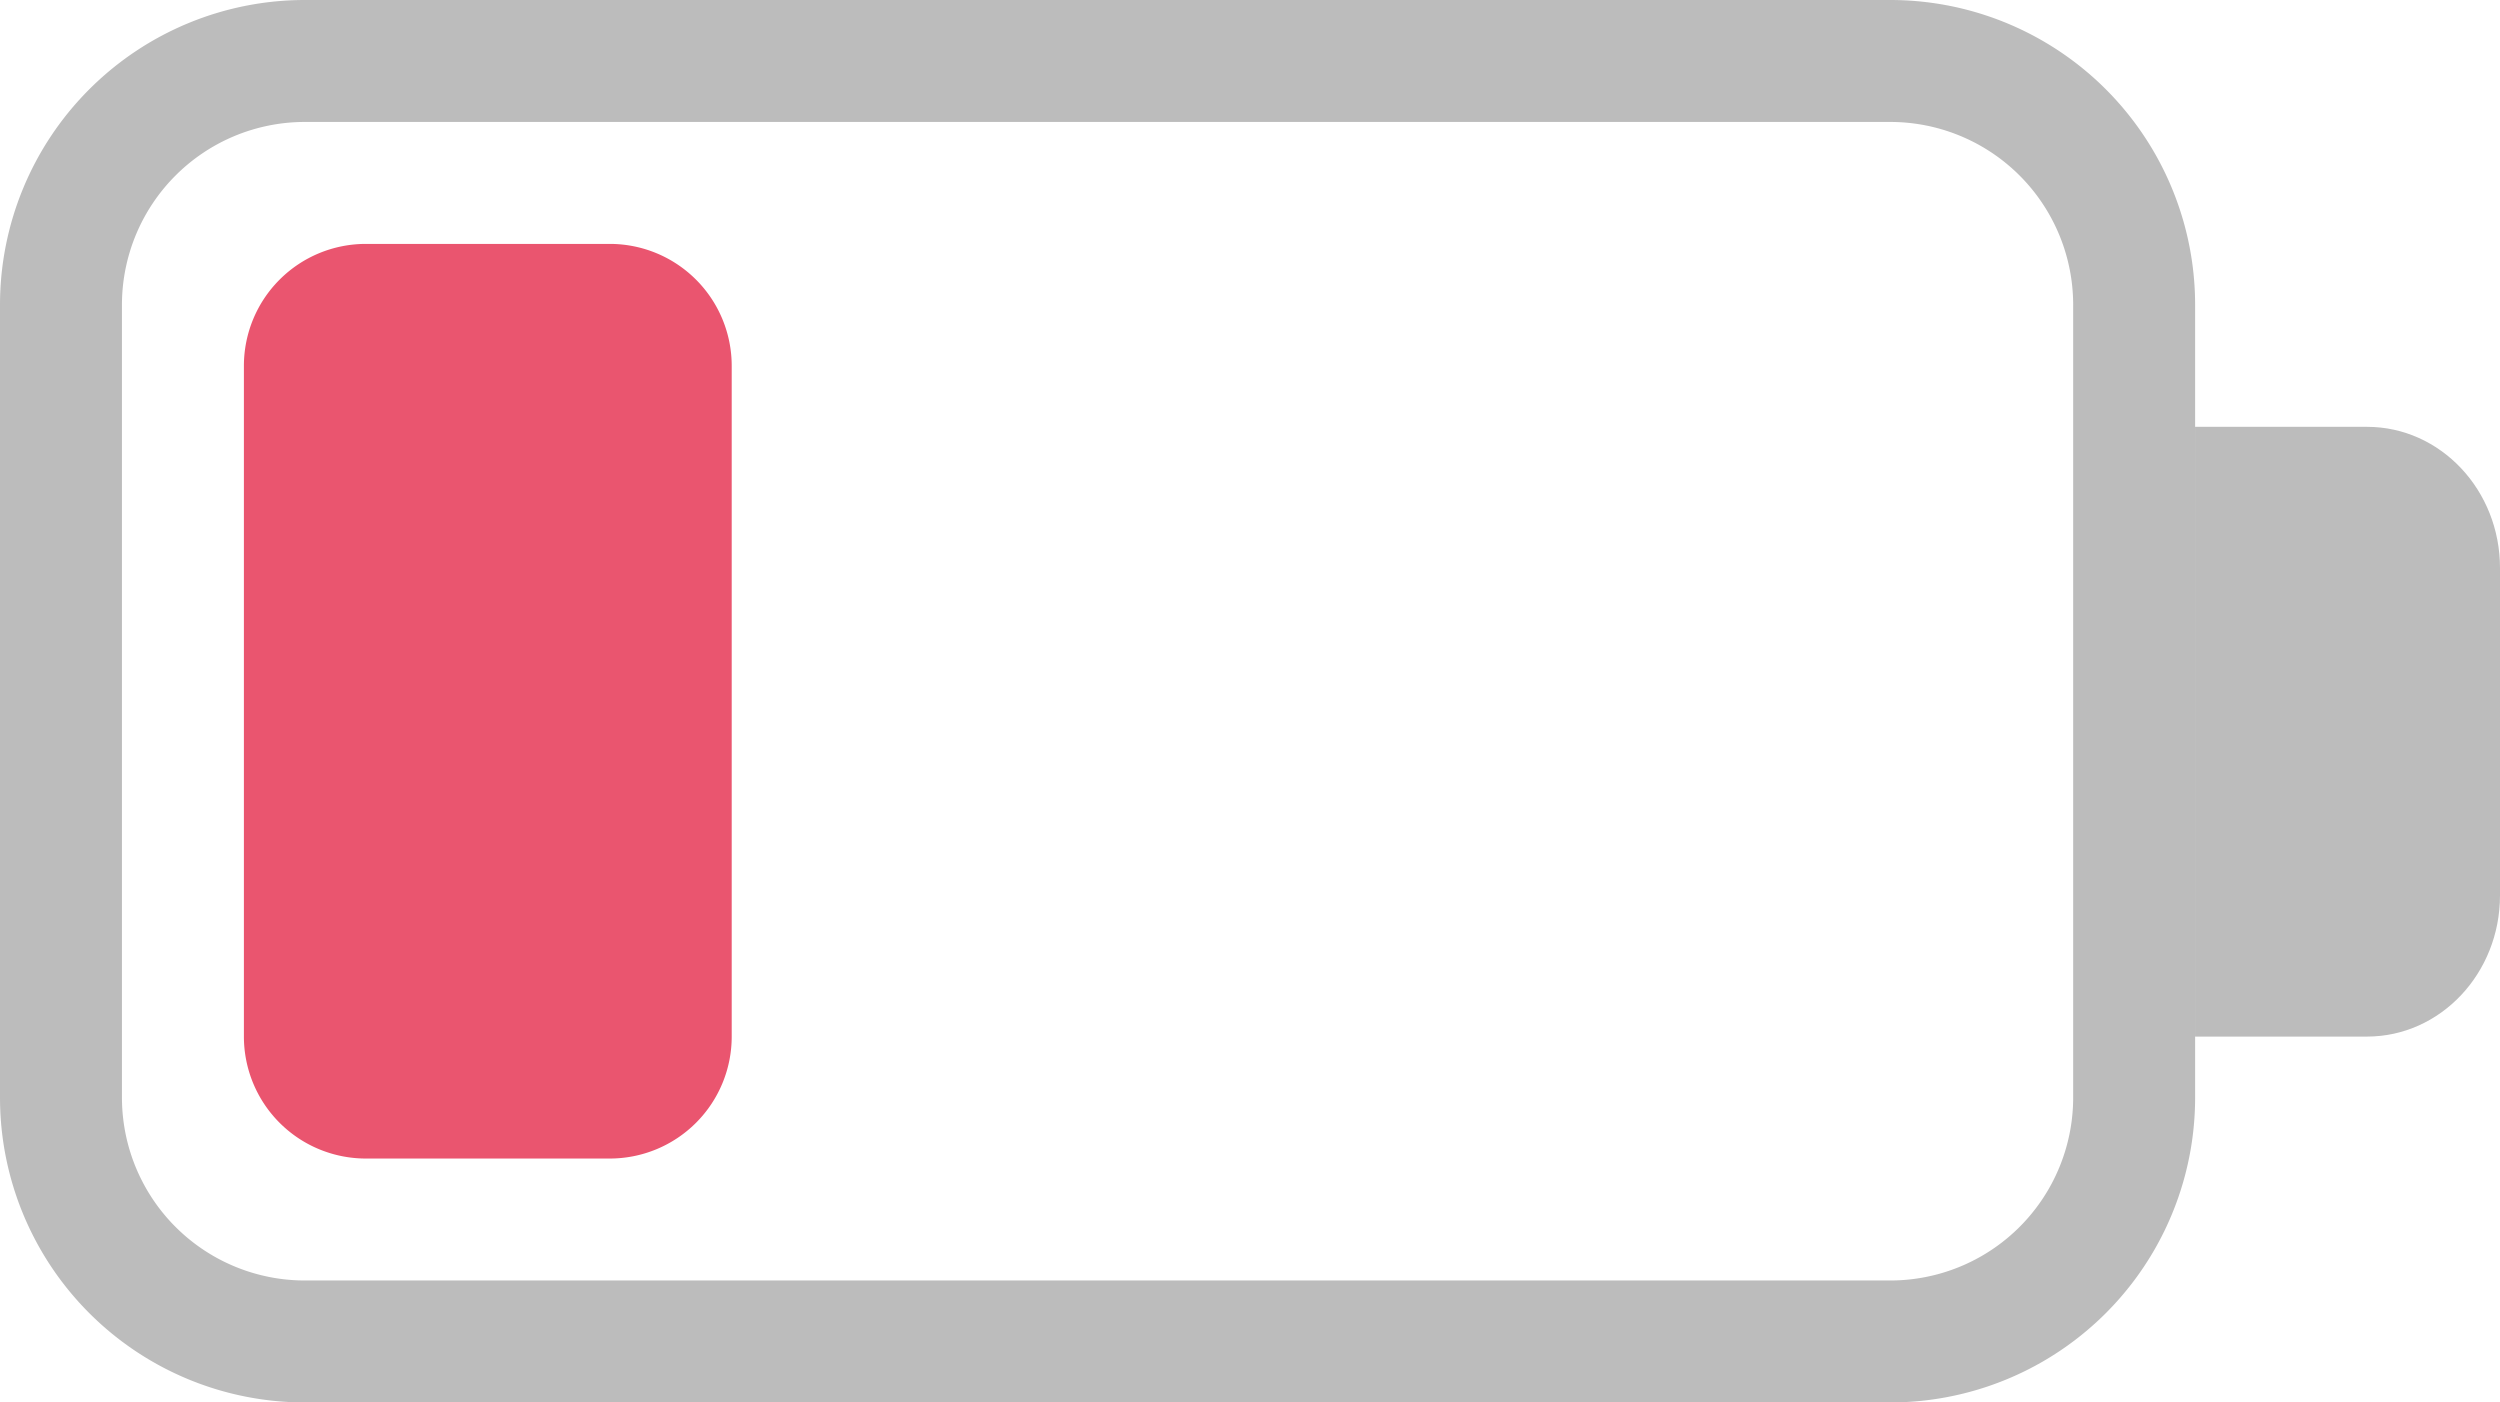 <svg width="41" height="23" fill="none" xmlns="http://www.w3.org/2000/svg"><path d="M5 1a4 4 0 0 0-4 4v13a4 4 0 0 0 4 4h26a4 4 0 0 0 4-4V5a4 4 0 0 0-4-4H5Z" stroke="#1E1E1E" stroke-opacity=".3" stroke-width="2"/><path d="M36 7v10h2.818C40.023 17 41 15.963 41 14.684V9.316C41 8.036 40.023 7 38.818 7H36Z" fill="#1E1E1E" fill-opacity=".3"/><path d="M4 6a2 2 0 0 1 2-2h4a2 2 0 0 1 2 2v11a2 2 0 0 1-2 2H6a2 2 0 0 1-2-2V6Z" fill="#EA556F"/></svg>